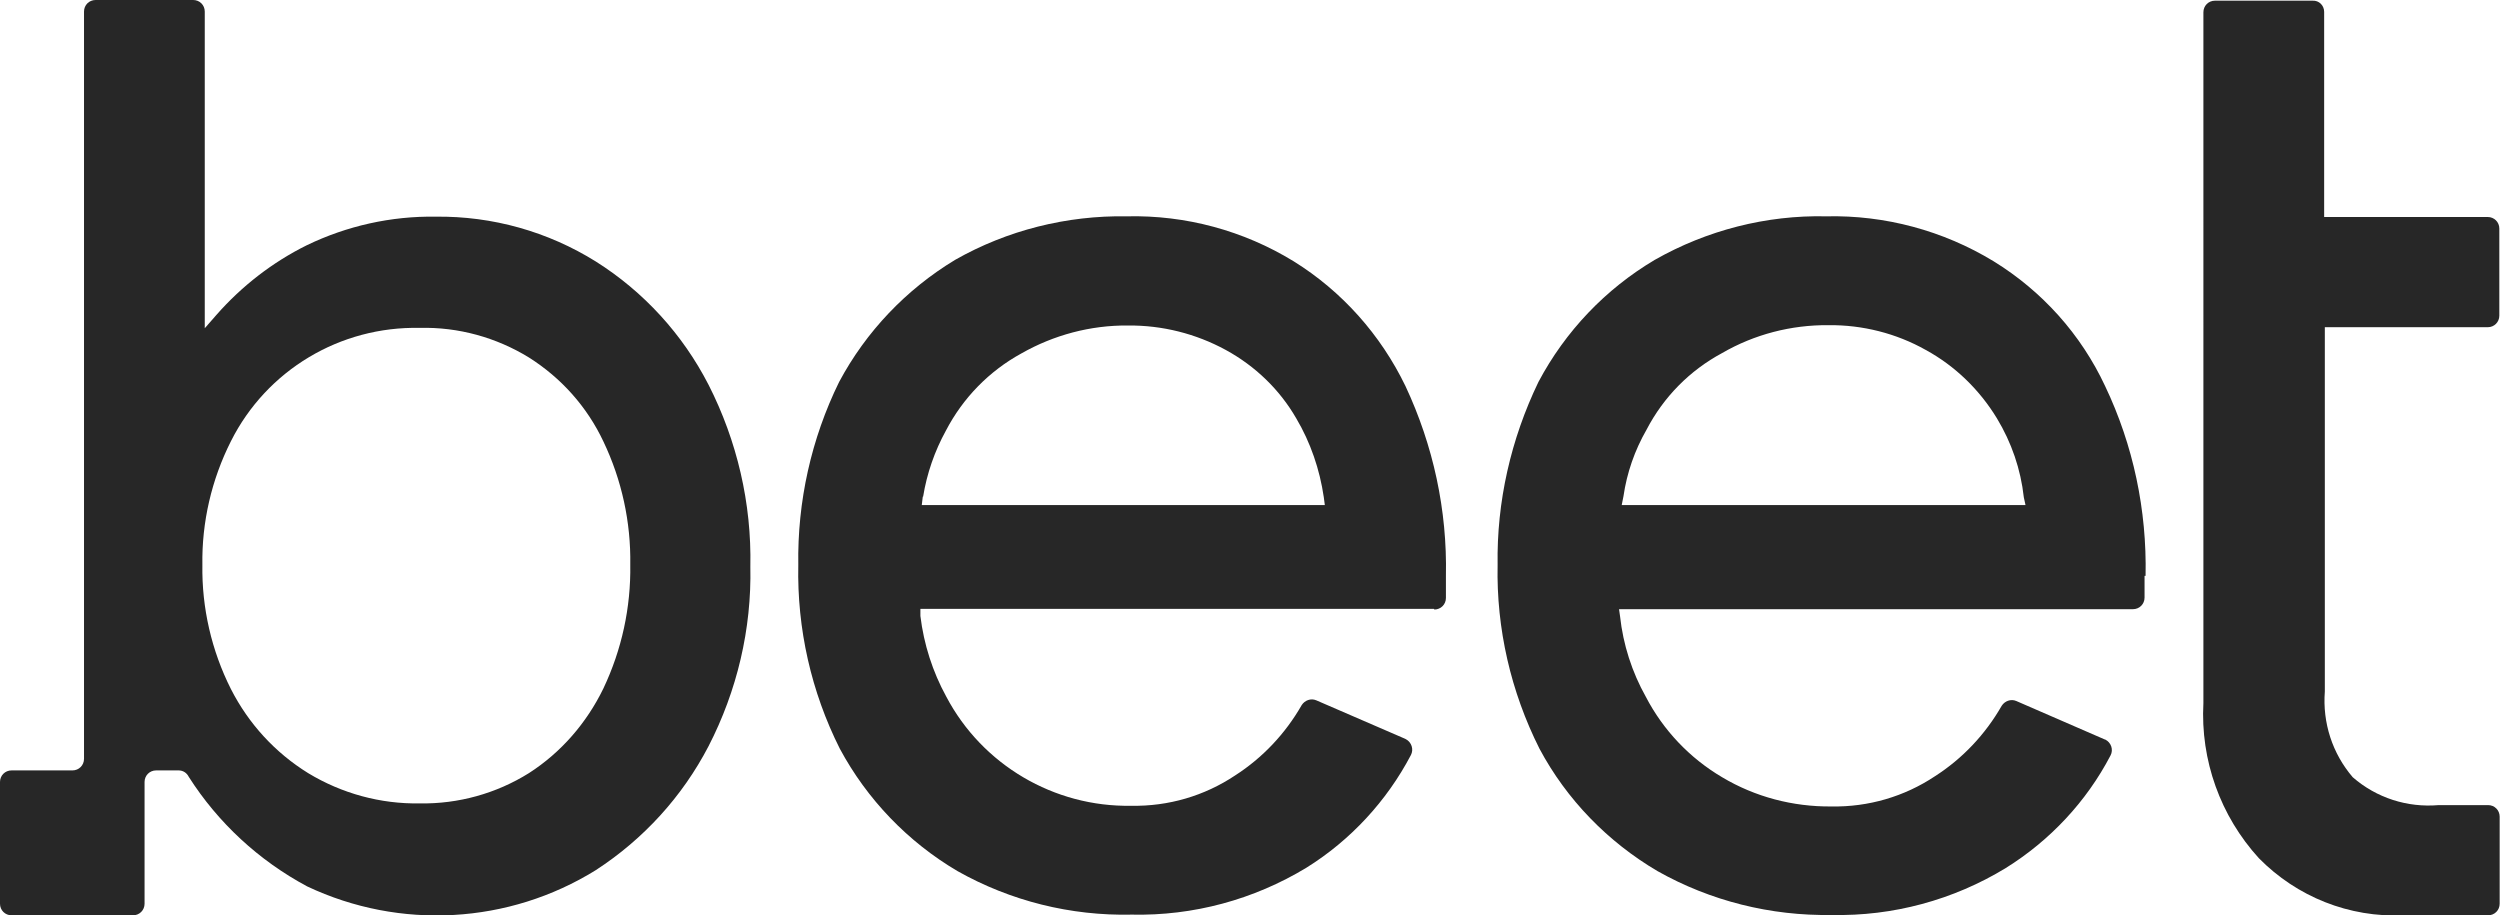 <svg xmlns="http://www.w3.org/2000/svg" viewBox="0 0 73.5 26.91">
    <path fill="#272727"
          d="M20.83,11.31c-.76-1.48-1.9-2.73-3.31-3.62-1.41-.88-3.04-1.34-4.71-1.32-1.31-.02-2.61.27-3.79.84-1.01.5-1.91,1.2-2.65,2.04l-.35.4V.34c0-.19-.15-.34-.34-.34,0,0,0,0,0,0h-2.87c-.19,0-.34.15-.34.34h0v21.97c0,.19-.15.34-.34.34H.34c-.19,0-.34.15-.34.34v3.58c0,.19.15.34.34.34h3.57c.19,0,.34-.15.34-.34v-3.58c0-.19.15-.34.34-.34,0,0,0,0,0,0h.66c.13,0,.24.07.3.19.86,1.35,2.06,2.46,3.48,3.22,2.73,1.29,5.93,1.11,8.49-.48,1.4-.91,2.54-2.16,3.31-3.64.84-1.63,1.27-3.45,1.23-5.28.04-1.86-.39-3.7-1.23-5.35M17.74,20.24c-.49,1.01-1.24,1.88-2.19,2.49-.96.6-2.08.91-3.21.89-1.15.02-2.29-.29-3.28-.89-.97-.6-1.75-1.45-2.27-2.47-.57-1.13-.86-2.39-.84-3.65-.02-1.26.27-2.51.84-3.64,1.05-2.09,3.21-3.38,5.55-3.33,1.13-.03,2.25.28,3.21.87.95.6,1.71,1.45,2.19,2.47.54,1.13.81,2.37.79,3.62.02,1.26-.25,2.5-.79,3.64"/>
    <path fill="#272727"
          d="M42.17,17.92c.19,0,.34-.15.34-.34,0,0,0,0,0,0v-.65c.04-1.93-.37-3.83-1.19-5.58-.73-1.51-1.87-2.79-3.29-3.67-1.47-.9-3.17-1.36-4.9-1.32-1.77-.03-3.52.41-5.05,1.28-1.44.87-2.62,2.11-3.41,3.59-.82,1.67-1.23,3.52-1.2,5.38-.04,1.87.38,3.73,1.22,5.4.8,1.49,2,2.74,3.46,3.6,1.56.88,3.33,1.32,5.12,1.28,1.81.04,3.59-.44,5.14-1.38,1.3-.81,2.36-1.96,3.07-3.31.09-.17.02-.38-.15-.47,0,0-.01,0-.02-.01l-2.61-1.13c-.16-.07-.34,0-.43.14-.48.84-1.15,1.55-1.96,2.07-.9.6-1.96.91-3.05.89-2.27.04-4.38-1.2-5.44-3.21-.4-.73-.66-1.54-.76-2.37v-.21h15.1ZM27.14,14.6c.11-.68.34-1.34.67-1.94.5-.96,1.27-1.75,2.22-2.27.95-.54,2.03-.83,3.13-.82,1.01-.01,2,.24,2.88.72.86.47,1.58,1.16,2.07,2.01.42.71.69,1.5.81,2.32l.03.23h-11.85l.03-.25Z"/>
    <path fill="#272727"
          d="M63.08,16.93c.04-1.93-.36-3.84-1.19-5.58-.71-1.52-1.85-2.79-3.28-3.67-1.48-.9-3.19-1.36-4.92-1.32-1.76-.04-3.51.41-5.04,1.28-1.45.86-2.63,2.1-3.42,3.59-.81,1.68-1.23,3.52-1.2,5.38-.04,1.87.39,3.73,1.23,5.4.8,1.5,2.01,2.74,3.47,3.6,1.56.88,3.33,1.32,5.12,1.29,1.8.04,3.58-.44,5.12-1.38,1.3-.81,2.37-1.95,3.08-3.31.09-.17.02-.38-.16-.47,0,0,0,0-.01,0l-2.6-1.13c-.16-.07-.34,0-.43.14-.48.84-1.15,1.55-1.96,2.07-.9.6-1.96.91-3.05.89-1.13.01-2.24-.28-3.21-.86-.95-.56-1.73-1.38-2.24-2.36-.41-.73-.67-1.54-.76-2.37l-.03-.21h15.11c.19,0,.34-.15.34-.34,0,0,0,0,0,0v-.64ZM47.68,14.84l.05-.25c.1-.69.33-1.35.68-1.96.5-.96,1.27-1.74,2.22-2.25.95-.55,2.03-.83,3.13-.82,1-.01,1.99.24,2.86.73.86.47,1.58,1.17,2.09,2.01.43.71.7,1.5.79,2.32l.05.23h-11.87Z"/>
    <path fill="#272727"
          d="M68.35,9.61v10.72c-.07.92.22,1.82.82,2.52.7.61,1.61.9,2.53.82h1.45c.19,0,.34.15.34.34h0v2.56c0,.19-.15.34-.34.34,0,0,0,0,0,0h-2.49c-1.59.07-3.13-.54-4.25-1.68-1.13-1.24-1.72-2.88-1.63-4.56V.36c0-.19.15-.34.34-.34,0,0,0,0,0,0h2.87c.19-.01.34.14.34.33h0v6.03h4.81c.19,0,.34.15.34.34v2.56c0,.19-.15.34-.34.34h-4.81Z"/>
</svg>